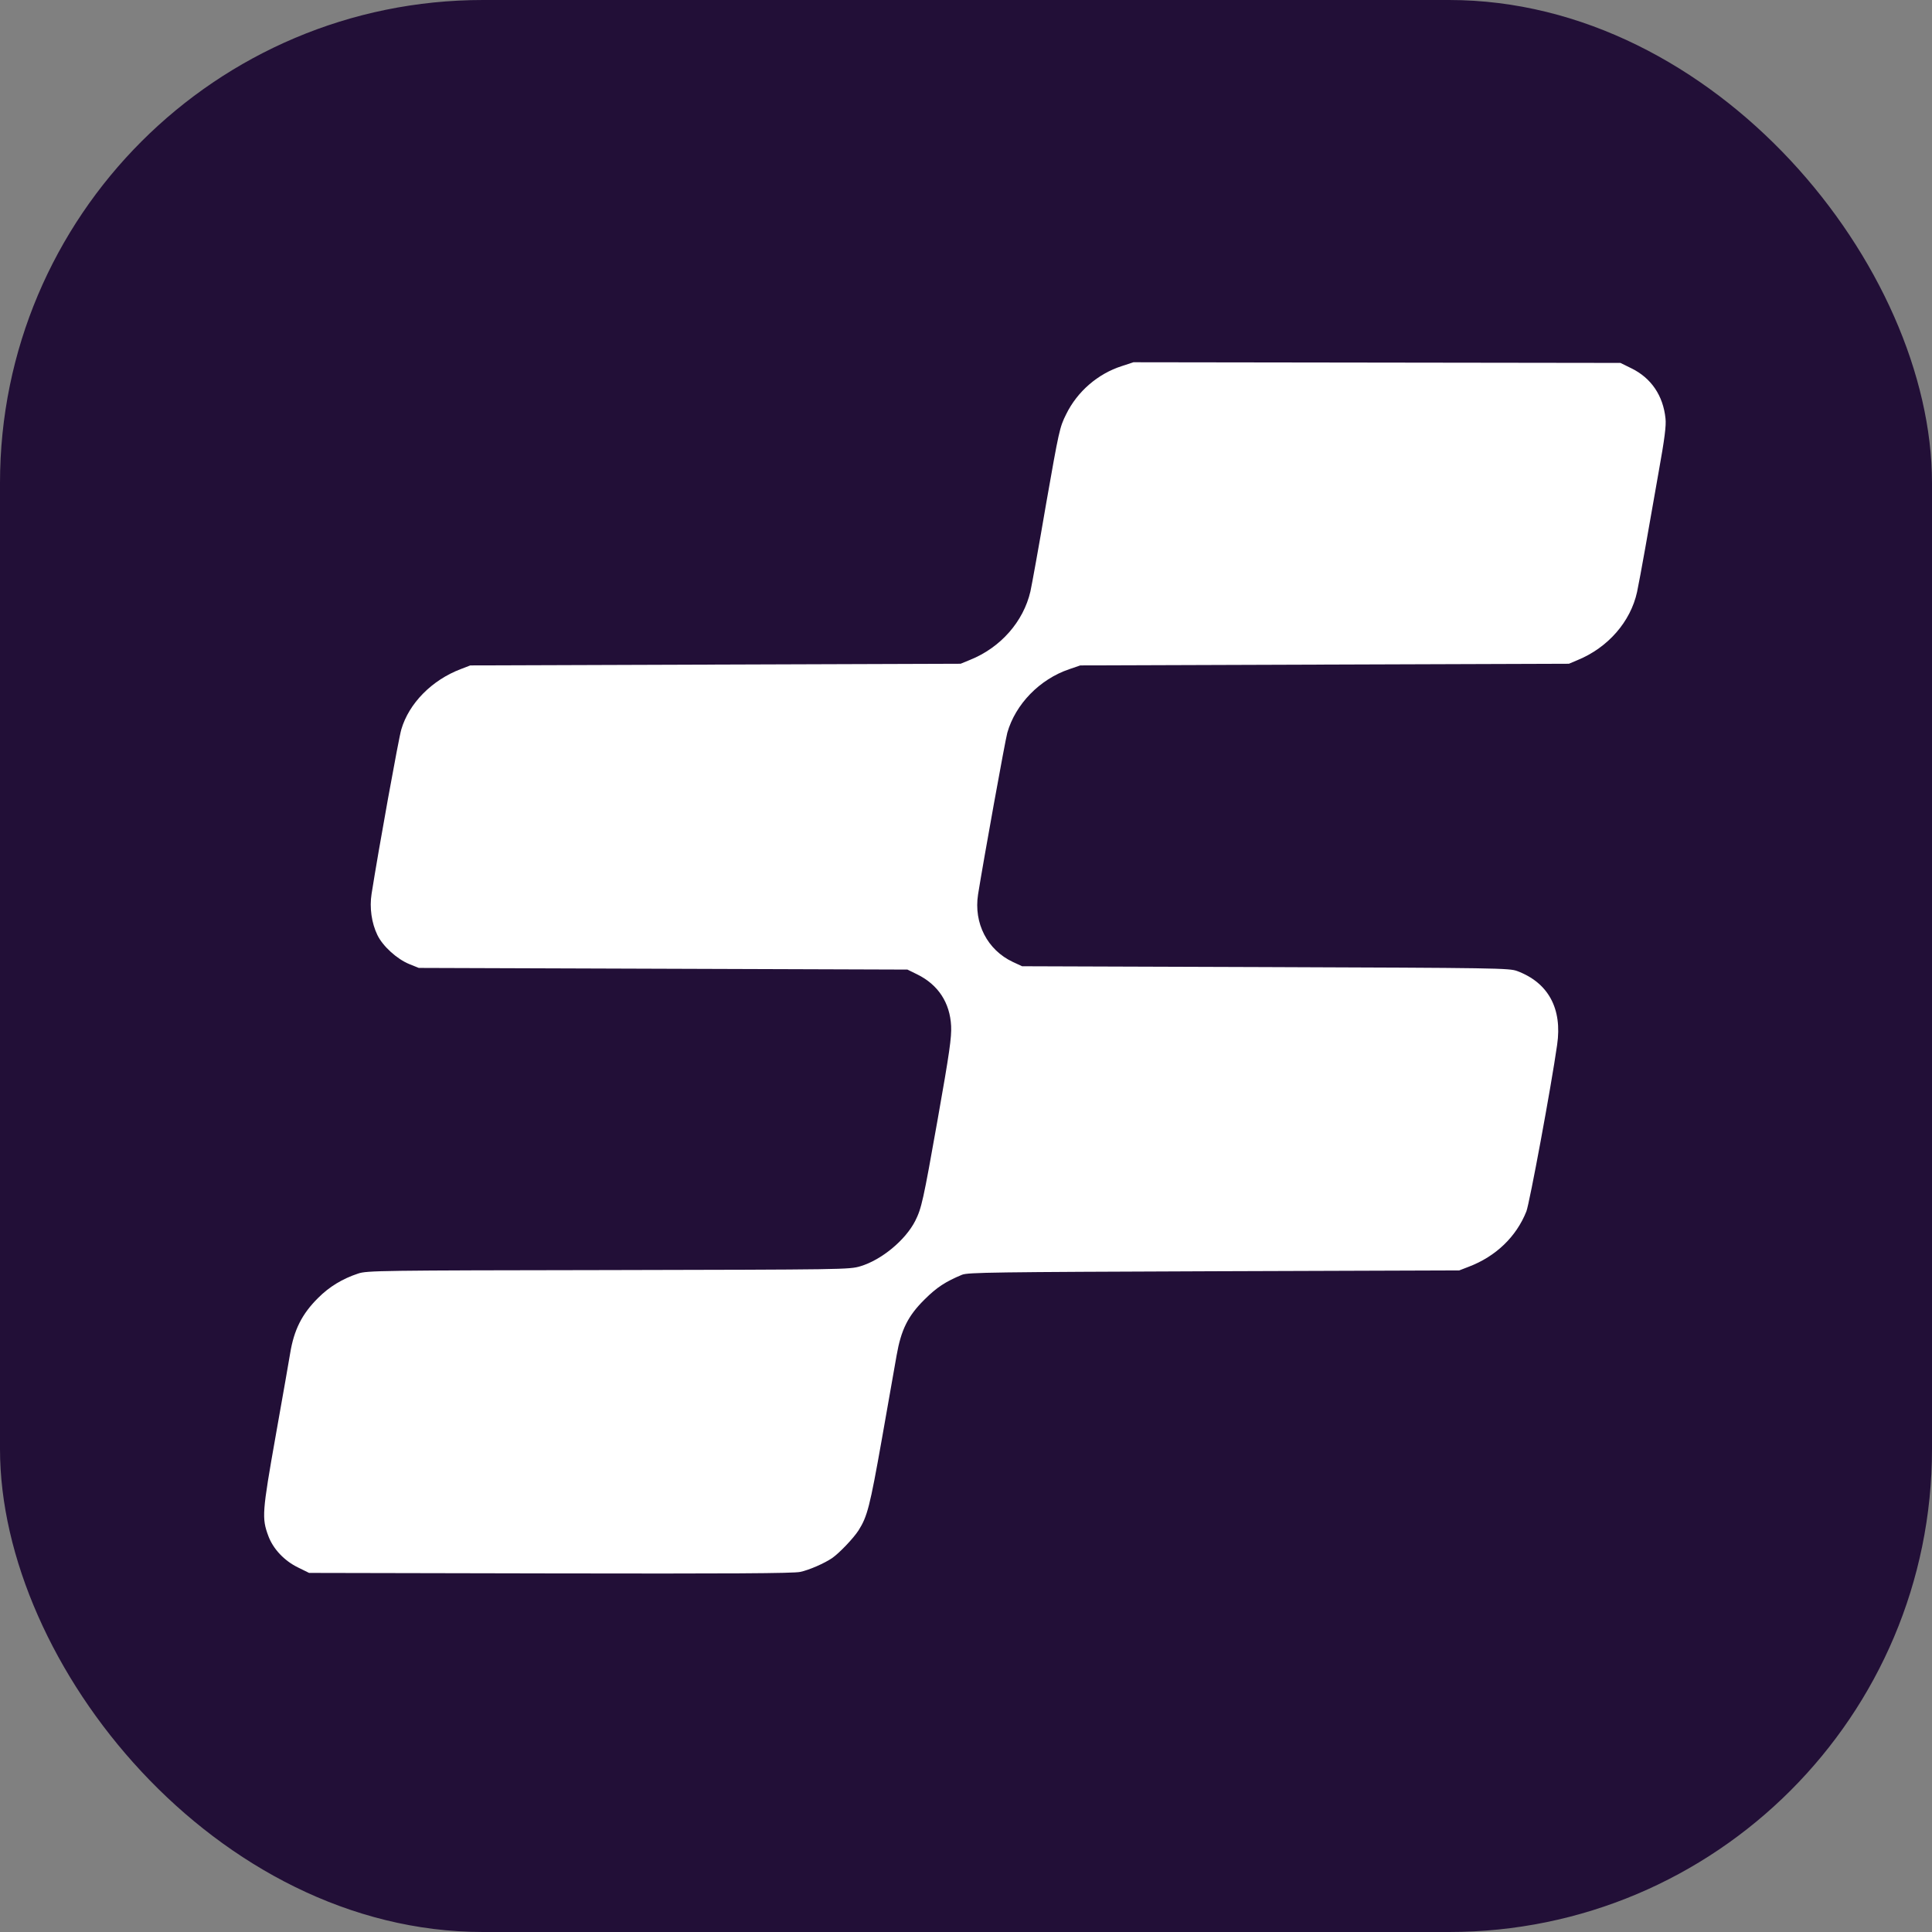 <svg width="512" height="512" viewBox="0 0 512 512" fill="none" xmlns="http://www.w3.org/2000/svg">
<rect x="0" y="0" width="512" height="512" fill="#808080" stroke="none"/>
<rect width="512" height="512" rx="128" fill="#220F37"/>
<path d="M297.296 97.014C290.953 99.04 285.492 103.753 282.54 109.787C280.823 113.223 280.646 114.06 277.211 133.616C275.317 144.76 273.423 155.155 273.07 156.741C271.22 164.713 265.186 171.629 257.037 174.888L254.571 175.901L189.602 176.121L124.633 176.342L122.122 177.311C114.458 180.218 108.38 186.384 106.354 193.3C105.649 195.634 100.319 225.101 98.469 236.906C97.897 240.518 98.469 244.614 100.011 247.785C101.42 250.737 105.208 254.172 108.468 255.494L110.979 256.507L175.727 256.727L240.476 256.947L243.075 258.224C248.625 260.955 251.752 265.712 252.06 271.923C252.192 274.918 251.664 278.75 248.448 296.897C244.66 318.26 244.22 320.198 242.546 323.546C239.947 328.655 233.605 333.897 228.011 335.57C225.104 336.451 223.694 336.451 161.192 336.584C100.716 336.672 97.192 336.716 94.901 337.509C90.761 338.874 87.281 340.988 84.33 343.939C80.014 348.212 77.9 352.44 76.886 358.695C76.666 360.149 74.948 369.839 73.098 380.278C69.443 400.892 69.355 402.301 71.116 407.058C72.394 410.494 75.345 413.621 78.957 415.383L81.908 416.837L145.775 416.969C193.346 417.057 210.26 416.969 212.066 416.572C214.4 416.088 218.541 414.282 220.567 412.872C222.461 411.551 226.161 407.675 227.526 405.561C229.861 401.861 230.521 399.306 233.693 381.423C235.366 371.821 237.128 361.822 237.613 359.18C238.802 352.396 240.608 348.74 245.013 344.38C248.228 341.164 250.607 339.623 254.967 337.817C256.597 337.2 262.808 337.112 321.742 336.892L386.711 336.672L389.222 335.703C396.401 332.972 401.819 327.774 404.506 321.035C405.343 318.877 411.069 288.044 412.654 276.9C414.064 267.298 410.32 260.427 402.083 257.344C400.013 256.551 396.798 256.507 335.396 256.286L270.868 256.066L268.401 254.921C261.662 251.75 258.006 244.658 259.196 237.038C260.649 227.92 266.375 196.251 266.948 194.181C269.106 186.605 275.537 179.998 283.333 177.355L286.284 176.342L351.033 176.121L415.782 175.901L418.072 174.932C426.133 171.629 432.123 164.757 433.841 156.873C434.193 155.243 435.162 150.002 435.999 145.289C436.836 140.576 438.422 131.458 439.567 125.027C441.153 116.218 441.593 112.738 441.373 110.888C440.756 104.854 437.585 100.185 432.387 97.63L429.436 96.177L364.908 96.089L300.379 96.001L297.296 97.014Z" fill="white"/>
</svg>
